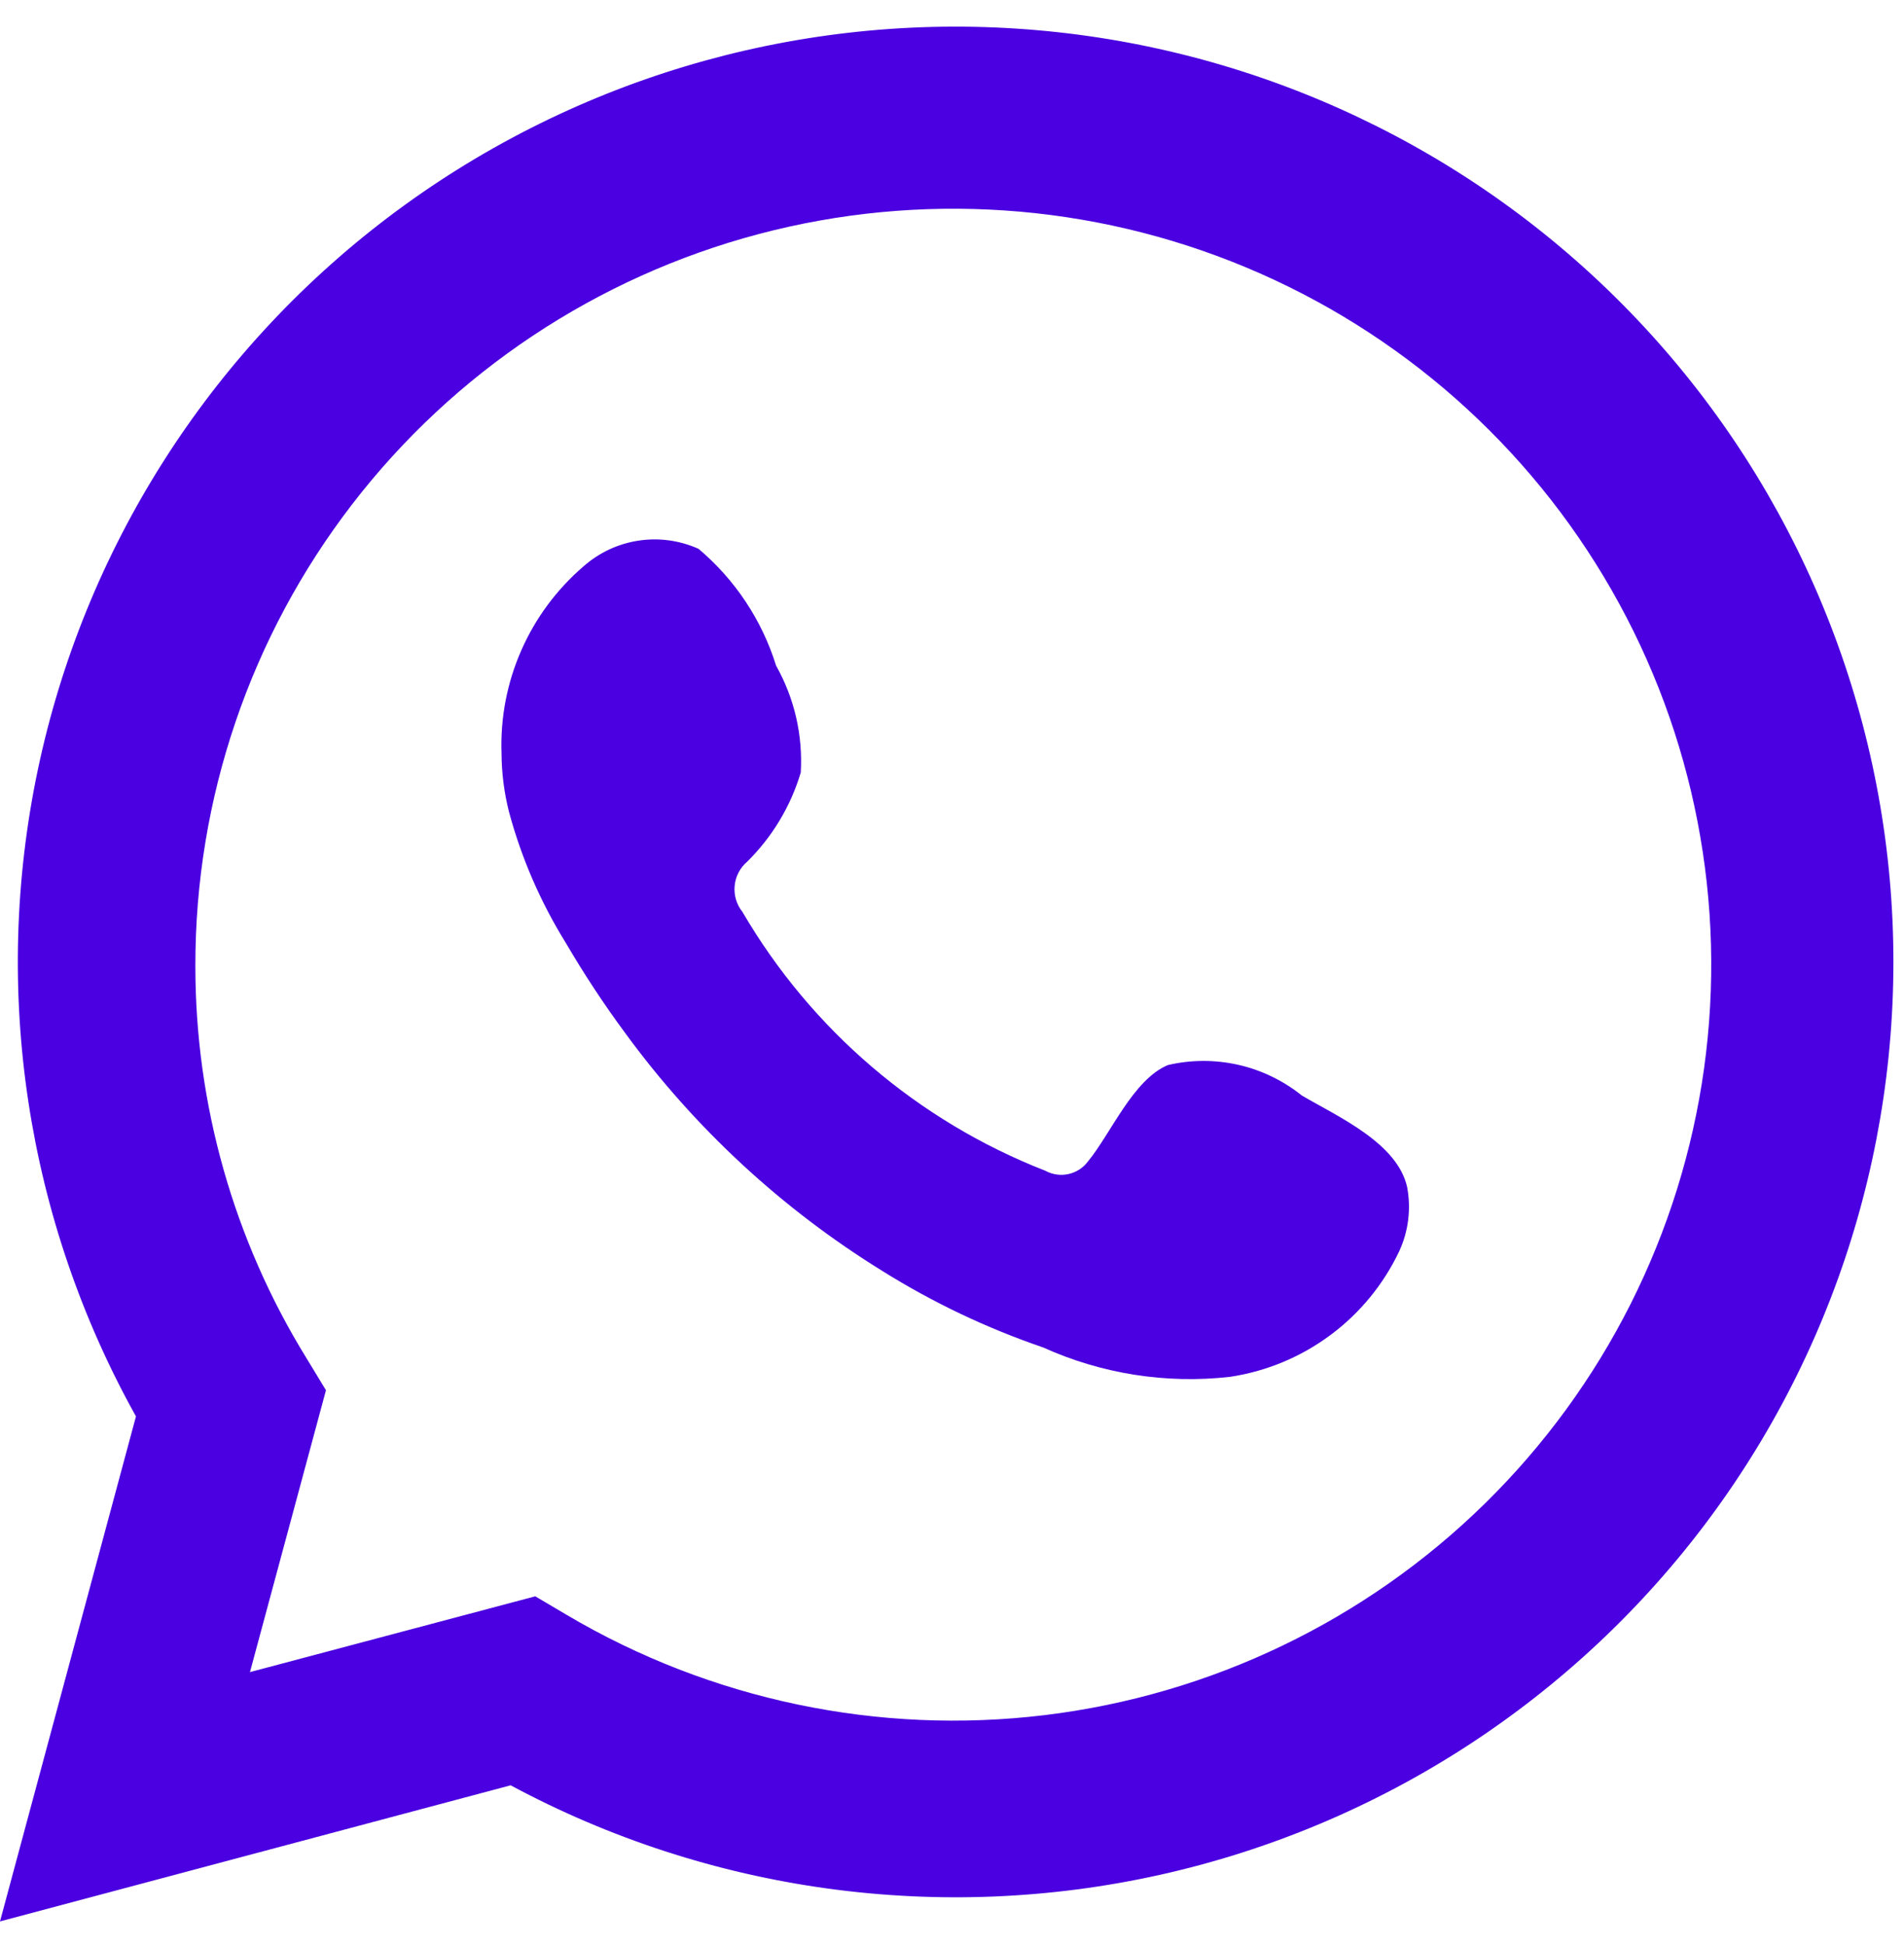 <svg width="46" height="47" viewBox="0 0 46 47" fill="none" xmlns="http://www.w3.org/2000/svg">
<path d="M0 46.424L3.285 34.222C0.636 29.468 -0.206 23.922 0.914 18.599C2.034 13.277 5.041 8.536 9.383 5.246C13.725 1.957 19.11 0.339 24.551 0.691C29.992 1.042 35.124 3.339 39.004 7.159C42.884 10.98 45.253 16.068 45.676 21.49C46.098 26.912 44.547 32.305 41.305 36.678C38.064 41.05 33.35 44.111 28.029 45.297C22.708 46.483 17.136 45.715 12.337 43.135L0 46.424ZM12.932 38.569L13.695 39.02C17.171 41.075 21.231 41.926 25.243 41.439C29.255 40.952 32.992 39.156 35.873 36.329C38.754 33.502 40.616 29.804 41.17 25.812C41.724 21.819 40.938 17.755 38.935 14.255C36.932 10.754 33.824 8.012 30.096 6.457C26.368 4.902 22.228 4.621 18.323 5.657C14.418 6.694 10.966 8.99 8.506 12.187C6.045 15.385 4.714 19.304 4.72 23.335C4.717 26.677 5.644 29.955 7.397 32.803L7.875 33.59L6.039 40.4L12.932 38.569Z" fill="#4a00e0"/>
<path fill-rule="evenodd" clip-rule="evenodd" d="M31.45 26.468C31.003 26.109 30.479 25.855 29.919 25.728C29.358 25.601 28.776 25.602 28.217 25.733C27.376 26.081 26.833 27.397 26.29 28.055C26.175 28.213 26.007 28.323 25.817 28.366C25.626 28.409 25.427 28.381 25.255 28.287C22.178 27.085 19.599 24.88 17.936 22.031C17.794 21.853 17.727 21.628 17.749 21.401C17.77 21.175 17.879 20.966 18.052 20.819C18.658 20.221 19.103 19.48 19.346 18.665C19.399 17.766 19.193 16.87 18.751 16.085C18.409 14.984 17.758 14.004 16.876 13.26C16.42 13.056 15.916 12.987 15.422 13.063C14.929 13.138 14.468 13.355 14.095 13.686C13.448 14.243 12.934 14.937 12.592 15.719C12.249 16.5 12.087 17.348 12.117 18.2C12.119 18.679 12.18 19.155 12.298 19.619C12.598 20.733 13.06 21.798 13.668 22.779C14.108 23.531 14.587 24.259 15.104 24.959C16.785 27.26 18.897 29.214 21.324 30.712C22.542 31.473 23.844 32.092 25.204 32.557C26.616 33.195 28.176 33.441 29.717 33.266C30.595 33.134 31.427 32.788 32.139 32.259C32.852 31.731 33.423 31.035 33.803 30.235C34.027 29.751 34.094 29.211 33.997 28.687C33.764 27.616 32.329 26.984 31.45 26.468Z" fill="#4a00e0"/>
</svg>
